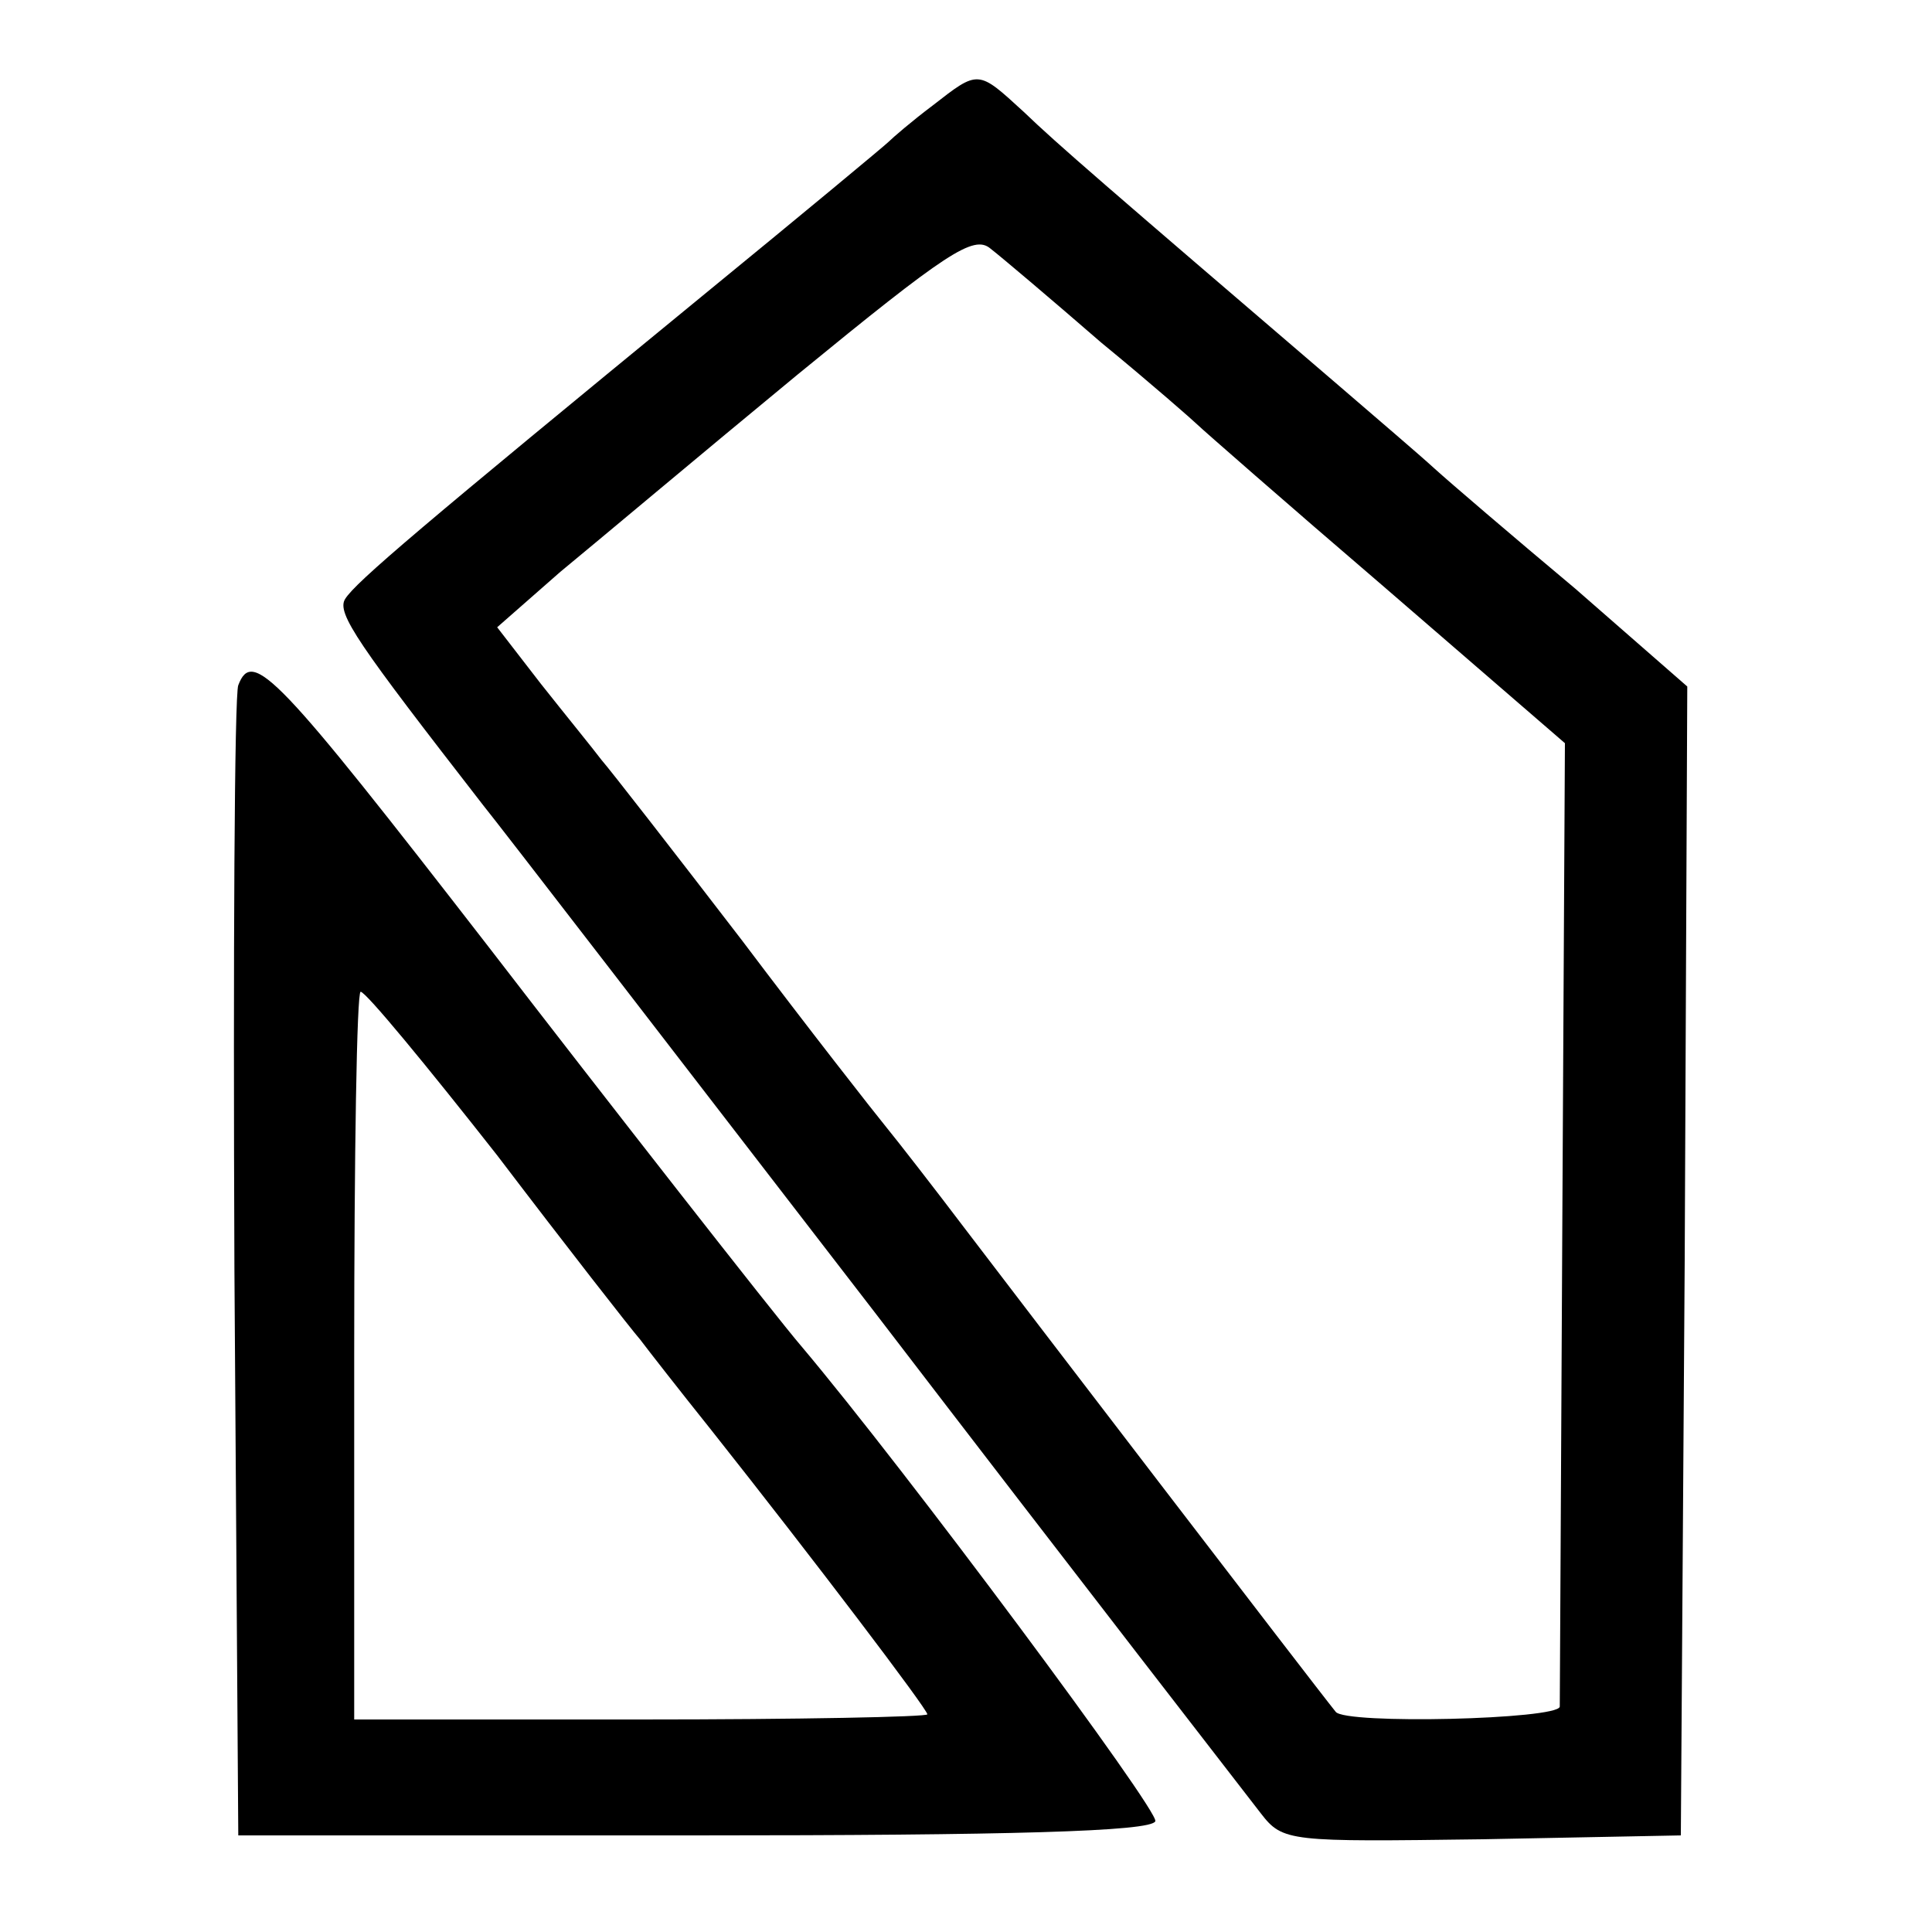 <?xml version="1.0" standalone="no"?>
<!DOCTYPE svg PUBLIC "-//W3C//DTD SVG 20010904//EN"
 "http://www.w3.org/TR/2001/REC-SVG-20010904/DTD/svg10.dtd">
<svg version="1.0" xmlns="http://www.w3.org/2000/svg"
 width="150pt" height="150pt" viewBox="0 0 150 150"
 preserveAspectRatio="xMidYMid meet">
<g transform="translate(0,150) scale(0.1,-0.1)"
fill="#000000" stroke="none">
<path d="M724 1418 c-16 -12 -31 -25 -34 -28 -3 -3 -68 -57 -145 -120 -217
-178 -269 -222 -277 -235 -7 -11 10 -35 107 -160 13 -16 150 -194 305 -395
154 -201 289 -375 299 -388 17 -22 22 -22 172 -20 l154 3 3 446 2 446 -87 76
c-49 41 -98 83 -109 93 -12 11 -46 40 -75 65 -182 156 -218 187 -244 212 -36
33 -35 33 -71 5z m131 -184 c39 -32 72 -61 75 -64 3 -3 68 -60 145 -126 l140
-121 -2 -369 c-1 -203 -2 -374 -2 -379 -1 -10 -167 -14 -174 -4 -17 21 -252
328 -287 374 -25 33 -53 69 -62 80 -9 11 -60 76 -112 145 -53 69 -102 132
-109 140 -6 8 -28 35 -47 59 l-34 44 49 43 c28 23 110 92 184 153 116 95 137
109 150 98 9 -7 48 -40 86 -73z"/>
<path d="M185 968 c-3 -7 -4 -211 -3 -453 l3 -440 354 0 c244 0 355 3 358 11
3 8 -194 273 -275 369 -19 22 -155 196 -242 309 -165 213 -184 233 -195 204z
m201 -365 c54 -71 104 -135 111 -143 6 -8 31 -40 55 -70 80 -101 168 -217 168
-221 0 -2 -100 -4 -223 -4 l-222 0 0 283 c0 155 2 282 5 282 4 0 51 -57 106
-127z"/>
</g>
</svg>
